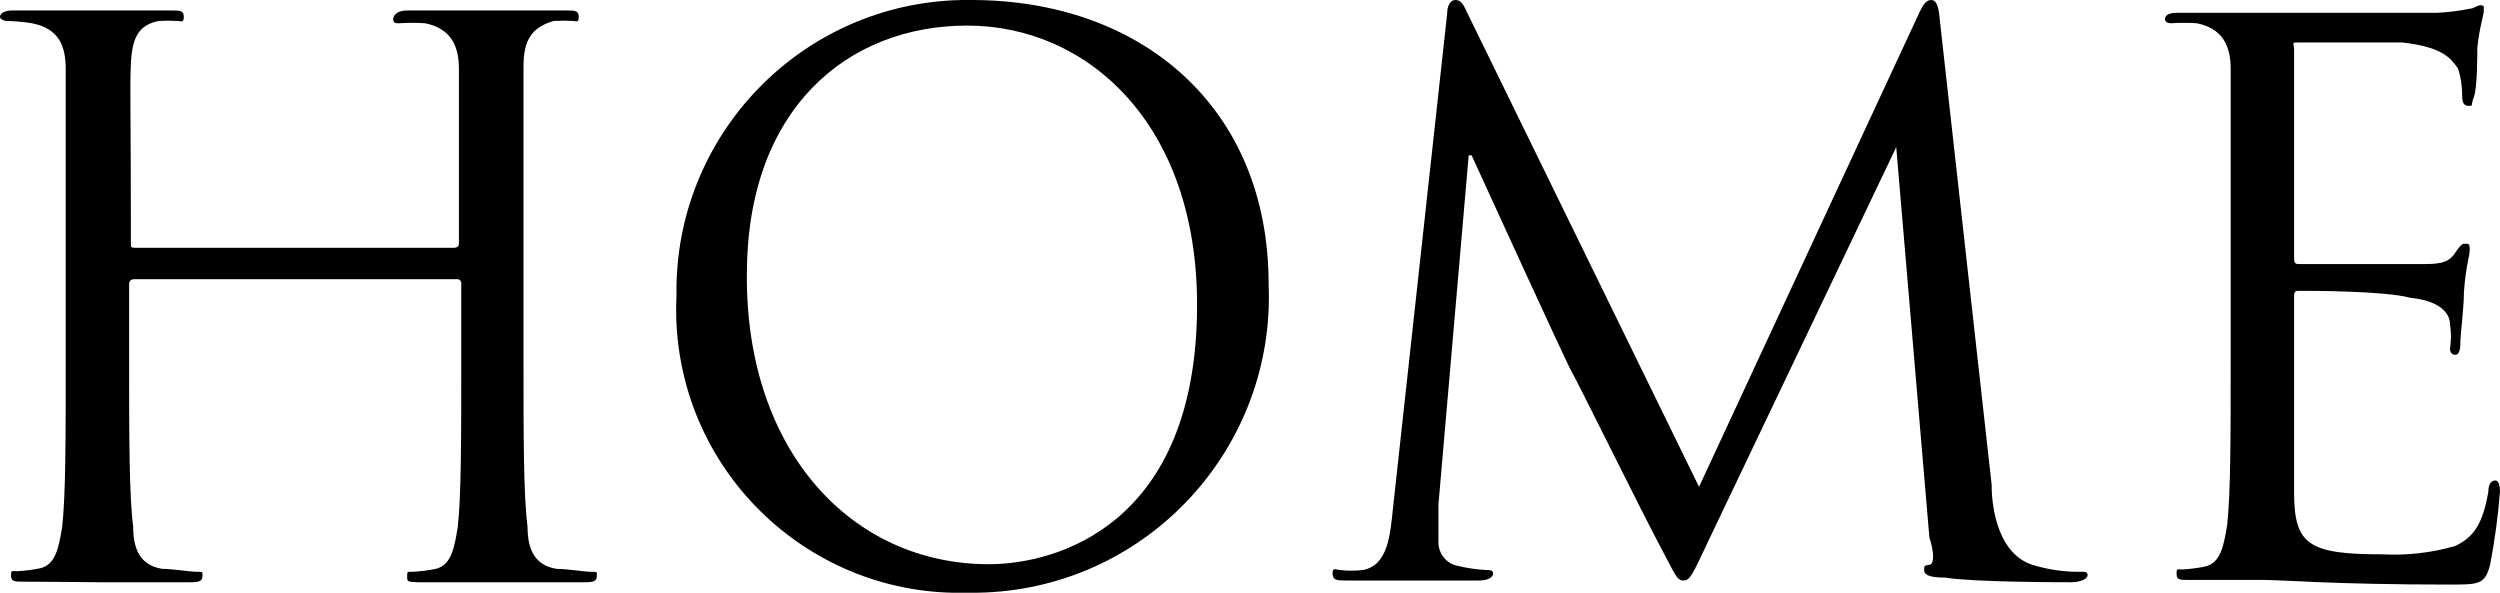 <?xml version="1.0" encoding="utf-8"?>
<!-- Generator: Adobe Illustrator 23.0.4, SVG Export Plug-In . SVG Version: 6.00 Build 0)  -->
<svg version="1.1" id="レイヤー_1" xmlns="http://www.w3.org/2000/svg" xmlns:xlink="http://www.w3.org/1999/xlink" x="0px"
	 y="0px" width="42.98px" height="10.19px" viewBox="0 0 42.98 10.19" enable-background="new 0 0 42.98 10.19"
	 xml:space="preserve">
<title>アセット 3</title>
<path d="M9,6.24c0,1.25,0,2.28,0.07,2.82c0,0.38,0.12,0.66,0.5,0.72c0.19,0,0.47,0.05,0.59,0.05s0.1,0,0.1,0.08s-0.06,0.1-0.2,0.1
	c-0.72,0-1.54,0-1.6,0s-0.89,0-1.28,0C7,10,7,10,7,9.91s0-0.08,0.1-0.08c0.131-0.007,0.261-0.024,0.39-0.05
	c0.26-0.06,0.32-0.34,0.38-0.72c0.06-0.54,0.06-1.57,0.06-2.82V4.88C7.936,4.842,7.91,4.806,7.872,4.8
	c-0.007-0.001-0.015-0.001-0.022,0H2.3c0,0-0.08,0-0.08,0.08v1.36c0,1.25,0,2.28,0.07,2.82c0,0.38,0.12,0.66,0.5,0.72
	c0.19,0,0.47,0.05,0.59,0.05s0.1,0,0.1,0.08s-0.06,0.1-0.2,0.1c-0.72,0-1.54,0-1.6,0S0.79,10,0.4,10c-0.14,0-0.21,0-0.21-0.1
	s0-0.08,0.11-0.08c0.131-0.007,0.261-0.024,0.39-0.05c0.26-0.06,0.32-0.34,0.38-0.72c0.06-0.54,0.06-1.57,0.06-2.82V4
	c0-2,0-2.39,0-2.81S1,0.49,0.55,0.4C0.401,0.376,0.251,0.363,0.1,0.36c0,0-0.1-0.02-0.1-0.07s0.06-0.11,0.21-0.11
	c0.58,0,1.4,0,1.47,0s0.88,0,1.27,0c0.14,0,0.21,0,0.21,0.11S3.11,0.36,3.05,0.36c-0.107-0.006-0.213-0.006-0.32,0
	C2.38,0.43,2.27,0.65,2.25,1.1s0,0.78,0,2.81v0.28c0,0.06,0,0.07,0.08,0.07h5.48c0,0,0.08,0,0.08-0.07V4c0-2,0-2.39,0-2.81
	S7.74,0.49,7.31,0.4c-0.15-0.01-0.3-0.01-0.45,0c-0.05,0-0.1,0-0.1-0.07S6.83,0.18,7,0.18c0.58,0,1.4,0,1.47,0s0.88,0,1.27,0
	c0.14,0,0.21,0,0.21,0.11S9.9,0.36,9.85,0.36c-0.11-0.006-0.22-0.006-0.33,0C9.14,0.47,9,0.69,9,1.14S9,1.92,9,4V6.24z"/>
<path d="M16.7,0c2.93,0,5.11,1.85,5.11,4.88c0.122,2.808-2.056,5.184-4.864,5.306c-0.105,0.005-0.21,0.006-0.316,0.004
	c-2.689,0.075-4.929-2.044-5.004-4.732c-0.004-0.126-0.002-0.252,0.004-0.378C11.586,2.319,13.788,0.045,16.549,0
	C16.599-0.001,16.65-0.001,16.7,0z M17,9.7c1.17,0,3.58-0.68,3.58-4.46c0-3.12-1.89-4.8-3.95-4.8s-3.79,1.43-3.79,4.28
	C12.82,7.75,14.64,9.7,17,9.7z"/>
<path d="M34.24,8.33c0,0.47,0.14,1.2,0.7,1.38c0.272,0.084,0.555,0.125,0.84,0.12c0.07,0,0.11,0,0.11,0.06s-0.12,0.12-0.28,0.12
	s-1.69,0-2.17-0.08c-0.3,0-0.36-0.06-0.36-0.13s0-0.08,0.09-0.09s0.08-0.23,0-0.47L32.6,2.53l0,0L29.37,9.3
	c-0.27,0.57-0.31,0.68-0.43,0.68s-0.15-0.13-0.4-0.59c-0.34-0.64-1.45-2.89-1.52-3S25.45,3,25.3,2.67h-0.05l-0.52,6
	c0,0.21,0,0.44,0,0.66c0.002,0.198,0.145,0.366,0.34,0.4c0.161,0.039,0.325,0.062,0.49,0.07c0.05,0,0.11,0,0.11,0.06
	s-0.08,0.12-0.24,0.12c-0.48,0-1.1,0-1.21,0s-0.74,0-1.09,0c-0.13,0-0.22,0-0.22-0.12s0.06-0.06,0.13-0.06
	c0.13,0.015,0.26,0.015,0.39,0c0.43-0.08,0.47-0.59,0.52-1.08l0.93-8.49c0-0.14,0.06-0.23,0.14-0.23s0.13,0.05,0.19,0.19l4,8.18
	L33,0.21C33.06,0.09,33.11,0,33.2,0s0.13,0.1,0.15,0.35L34.24,8.33z"/>
<path d="M38.35,4c0-2,0-2.39,0-2.81s-0.15-0.7-0.58-0.79c-0.15-0.01-0.3-0.01-0.45,0c0,0-0.1,0-0.1-0.07s0.07-0.11,0.21-0.11
	c0.58,0,1.4,0,1.47,0h3c0.188-0.009,0.375-0.032,0.56-0.07c0.07,0,0.12-0.06,0.19-0.06S42.7,0.14,42.7,0.2s-0.07,0.25-0.11,0.62
	c0,0.13,0,0.7-0.06,0.85s0,0.15-0.09,0.15s-0.11-0.07-0.11-0.17c0.001-0.159-0.022-0.318-0.07-0.47C42.13,1,42,0.81,41.3,0.73
	c-0.22,0-1.64,0-1.78,0s-0.08,0-0.08,0.13v3.55c0,0.09,0,0.13,0.08,0.13s1.77,0,2.07,0s0.49,0,0.61-0.18s0.14-0.17,0.19-0.17
	s0.07,0,0.07,0.1s-0.07,0.3-0.1,0.73c0,0.26-0.06,0.74-0.06,0.83s0,0.25-0.09,0.25S42.12,6,42.12,6c0.022-0.142,0.022-0.288,0-0.43
	c0-0.18-0.17-0.4-0.68-0.45C41,5,39.75,5,39.53,5c-0.06,0-0.09,0-0.09,0.1v1.14c0,0.44,0,1.95,0,2.22c0,0.9,0.24,1.07,1.51,1.07
	c0.422,0.023,0.844-0.025,1.25-0.14c0.34-0.15,0.49-0.41,0.58-0.94c0-0.14,0.06-0.19,0.12-0.19s0.08,0.1,0.08,0.19
	c-0.033,0.423-0.09,0.843-0.17,1.26c-0.09,0.34-0.19,0.34-0.7,0.34c-2,0-2.84-0.08-3.21-0.08c-0.07,0-0.89,0-1.28,0
	c-0.14,0-0.2,0-0.2-0.1s0-0.08,0.1-0.08c0.131-0.007,0.261-0.024,0.39-0.05c0.26-0.06,0.32-0.34,0.38-0.72
	c0.06-0.54,0.06-1.57,0.06-2.82L38.35,4z"/>
</svg>

